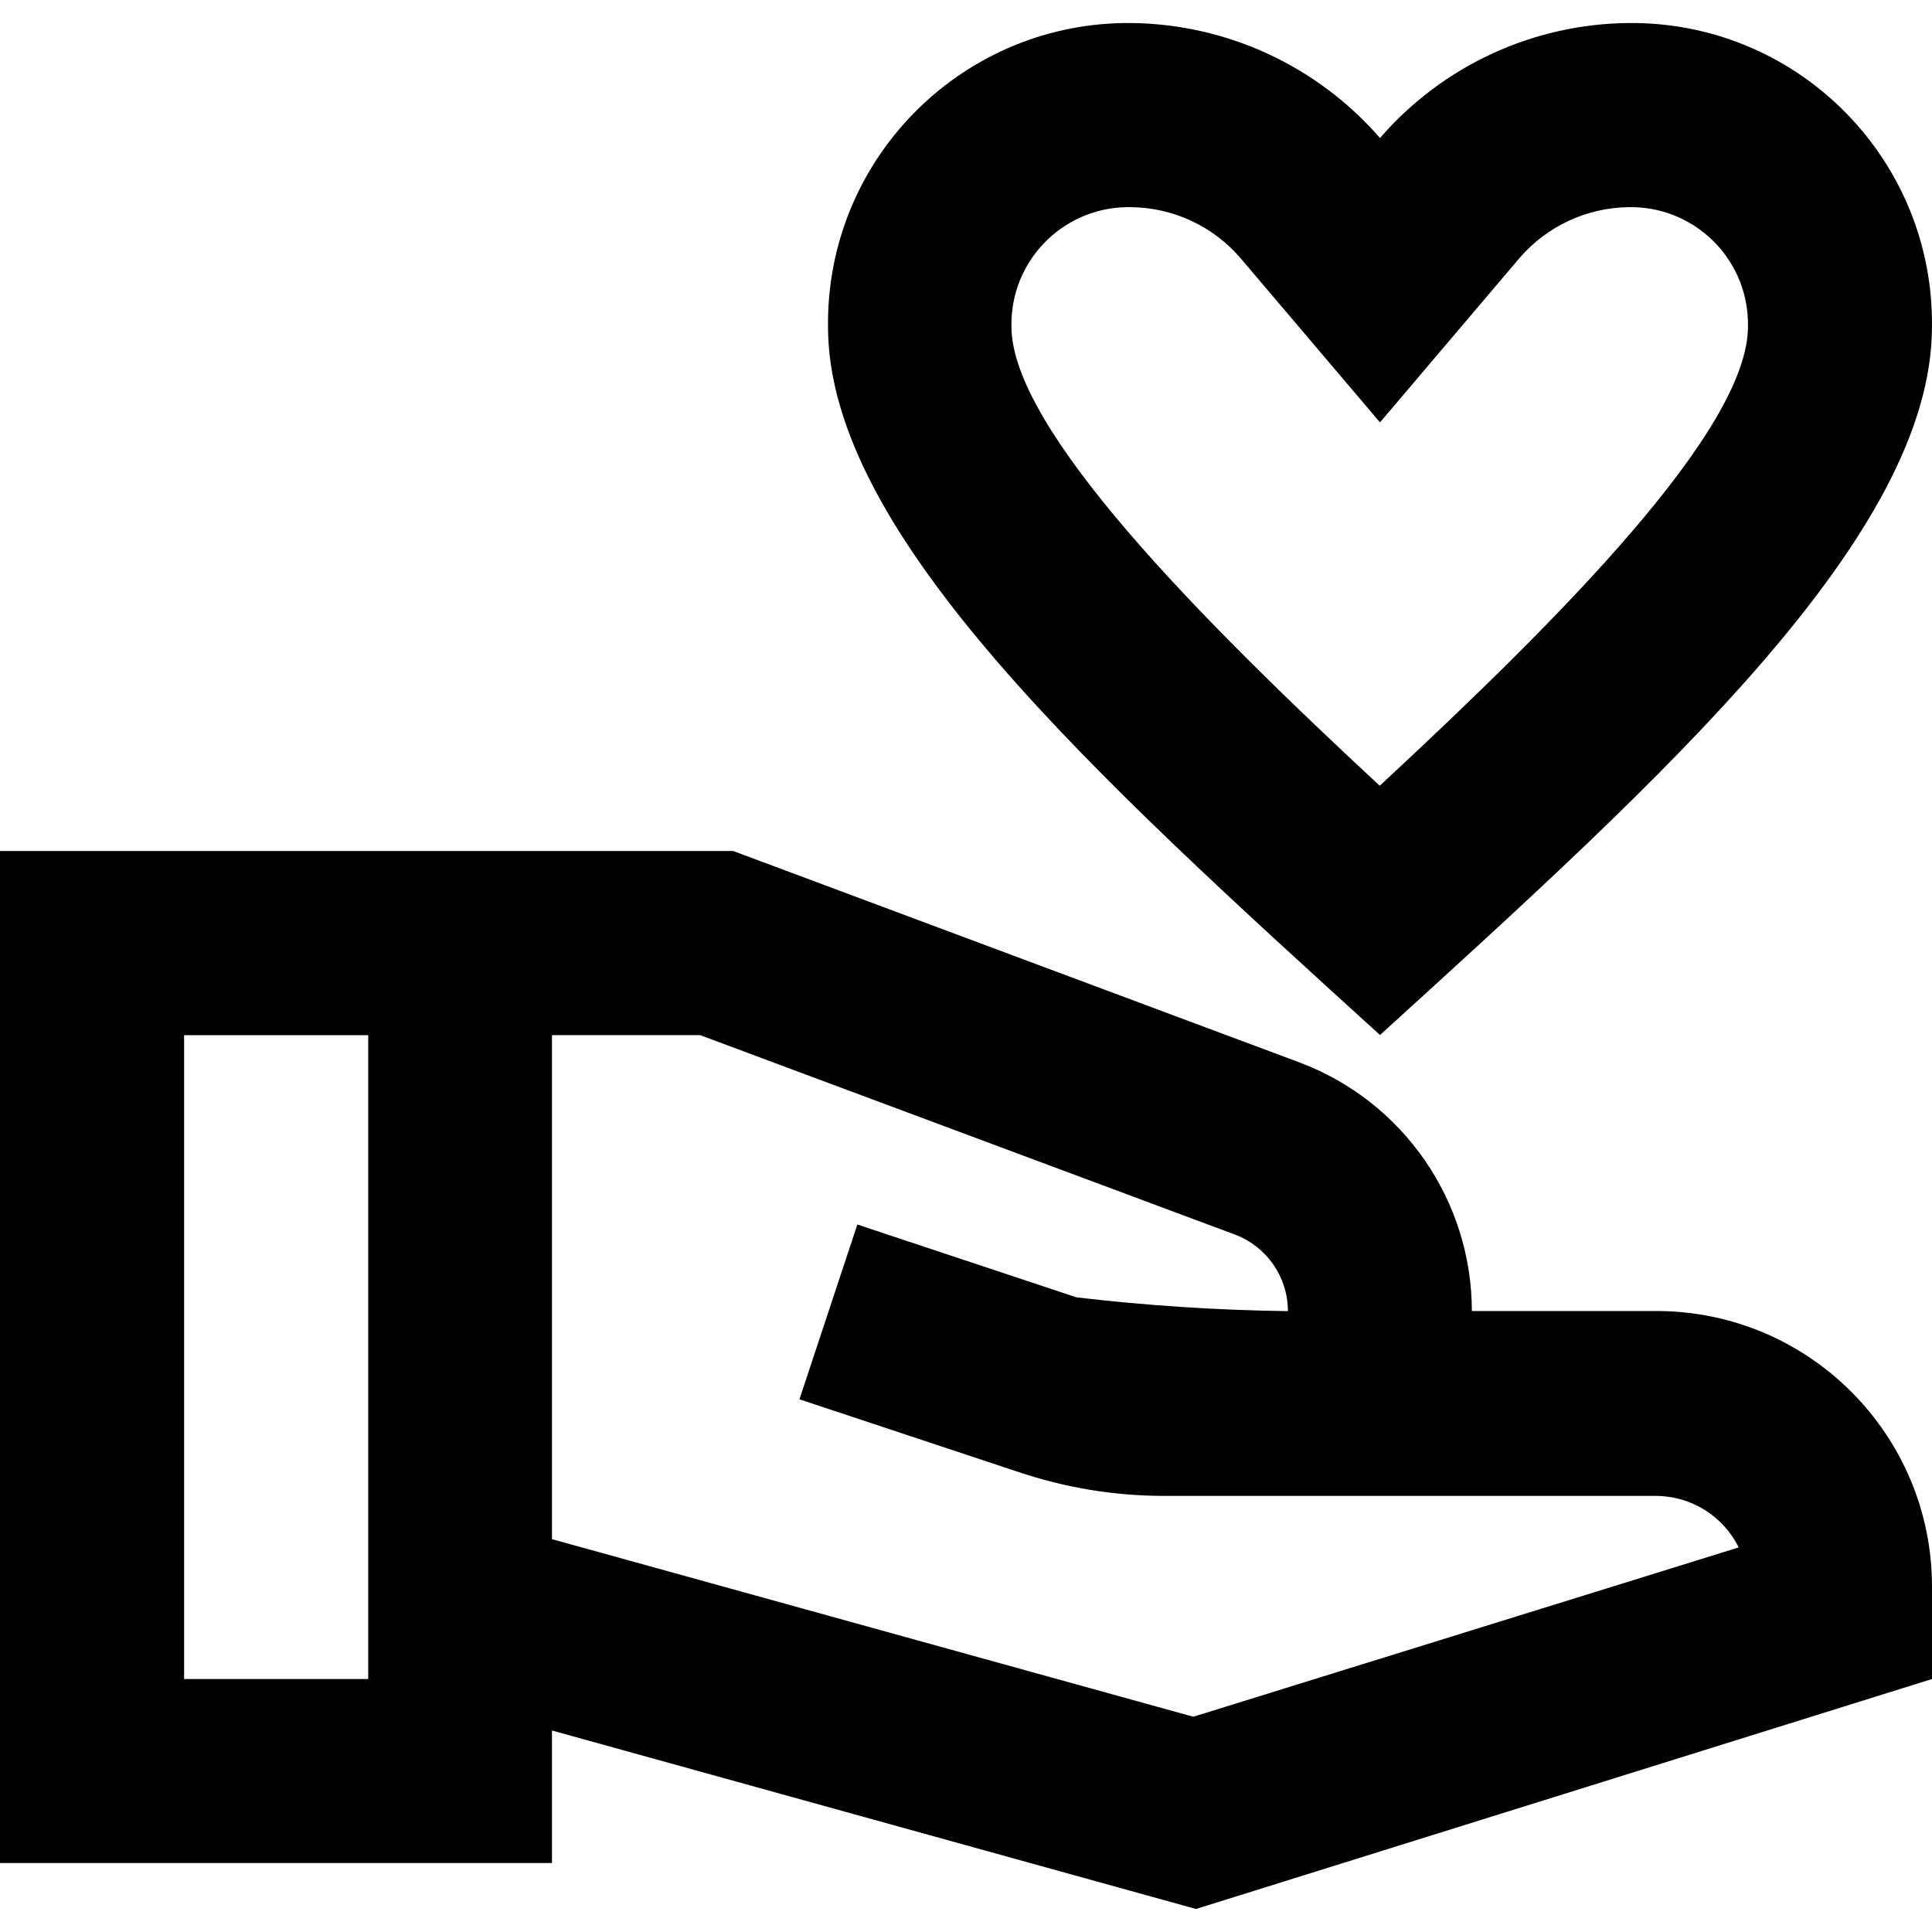 <?xml version="1.0" encoding="UTF-8"?><svg xmlns="http://www.w3.org/2000/svg" viewBox="0 0 512 512"><defs><style>.h{fill:none;}</style></defs><g id="a"/><g id="b"><g id="c"><g><rect class="h" width="512" height="512"/><g id="d"><g id="e"><path id="f" d="M365.71,274.29c75.34-68.51,146.28-132.62,146.28-187.73,.47-43.97-34.79-79.99-78.76-80.46-.57,0-1.13,0-1.7,0-25.3,.25-49.27,11.35-65.82,30.48-16.58-19.09-40.54-30.18-65.82-30.48-43.97-.47-79.99,34.79-80.46,78.76,0,.57,0,1.13,0,1.7,0,55.09,70.95,119.22,146.28,187.73ZM299.89,54.9c11.06,.16,21.53,5.03,28.77,13.4l37.05,43.64,37.05-43.64c7.24-8.37,17.71-13.24,28.77-13.4,17.13-.37,31.33,13.22,31.7,30.35,0,.44,0,.88,0,1.32,0,27.31-49.74,77.29-97.59,121.66-47.79-44.37-97.59-94.6-97.59-121.66-.36-17.14,13.25-31.31,30.38-31.67,.48-.01,.97,0,1.45,0Z"/><path id="g" d="M438.85,347.43h-48.79c-.04-29.27-18.16-55.47-45.54-65.82l-150.2-56.08H0V493.72H146.28v-35.12l170.67,47.3,195.05-60.94v-24.4c.04-40.34-32.62-73.08-72.96-73.13-.06,0-.12,0-.18,0ZM48.79,444.96v-170.63h48.79v170.63H48.79Zm267.46,10l-169.97-47.07v-133.57h39.25l141.89,52.91c8.37,3.23,13.89,11.27,13.89,20.23-18.74-.24-37.46-1.46-56.08-3.66l-58.02-19.29-15.35,46.32,58.03,19.26c12.41,4.18,25.42,6.32,38.51,6.34h130.44c9.31,.02,17.8,5.31,21.94,13.65l-144.54,44.87Z"/></g></g></g></g></g></svg>